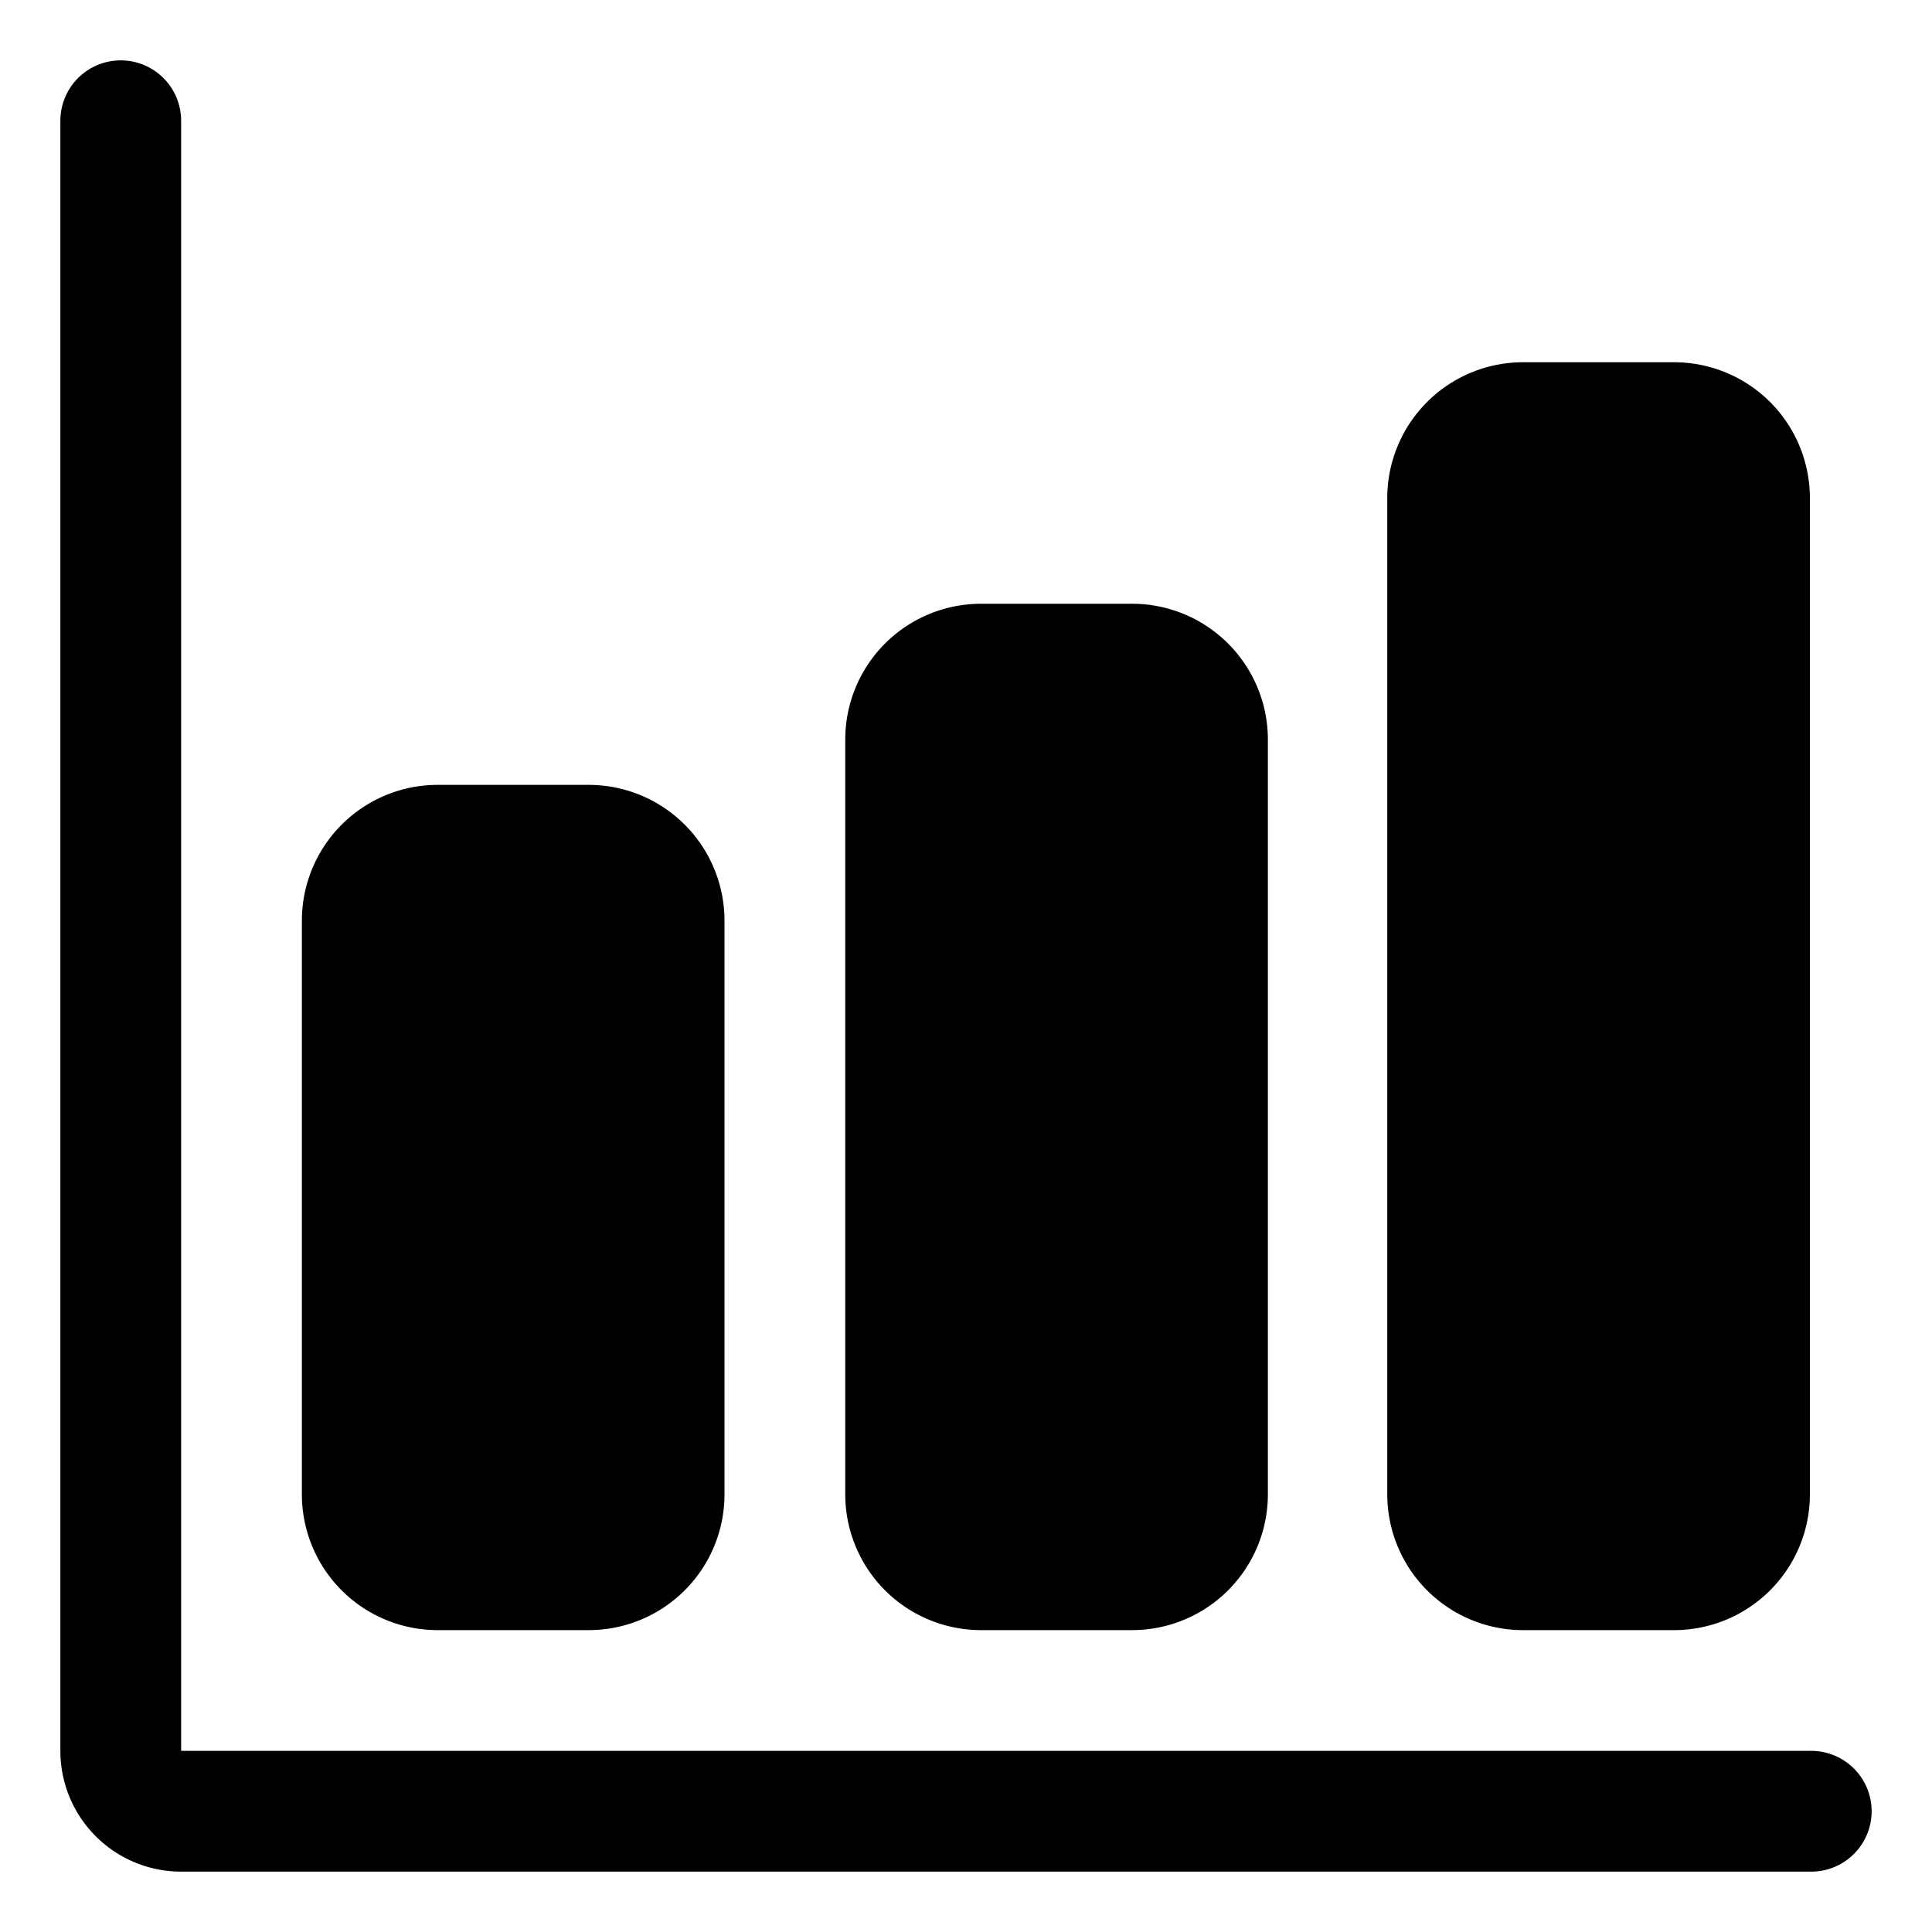 <svg xmlns="http://www.w3.org/2000/svg" viewBox="0 0 512 512" class="ionicon"><path d="M480 496H48a32 32 0 0 1-32-32V32a16 16 0 0 1 32 0v432h432a16 16 0 0 1 0 32"/><path d="M156 432h-40a36 36 0 0 1-36-36V244a36 36 0 0 1 36-36h40a36 36 0 0 1 36 36v152a36 36 0 0 1-36 36M300 432h-40a36 36 0 0 1-36-36V196a36 36 0 0 1 36-36h40a36 36 0 0 1 36 36v200a36 36 0 0 1-36 36M443.64 432h-40a36 36 0 0 1-36-36V132a36 36 0 0 1 36-36h40a36 36 0 0 1 36 36v264a36 36 0 0 1-36 36"/></svg>